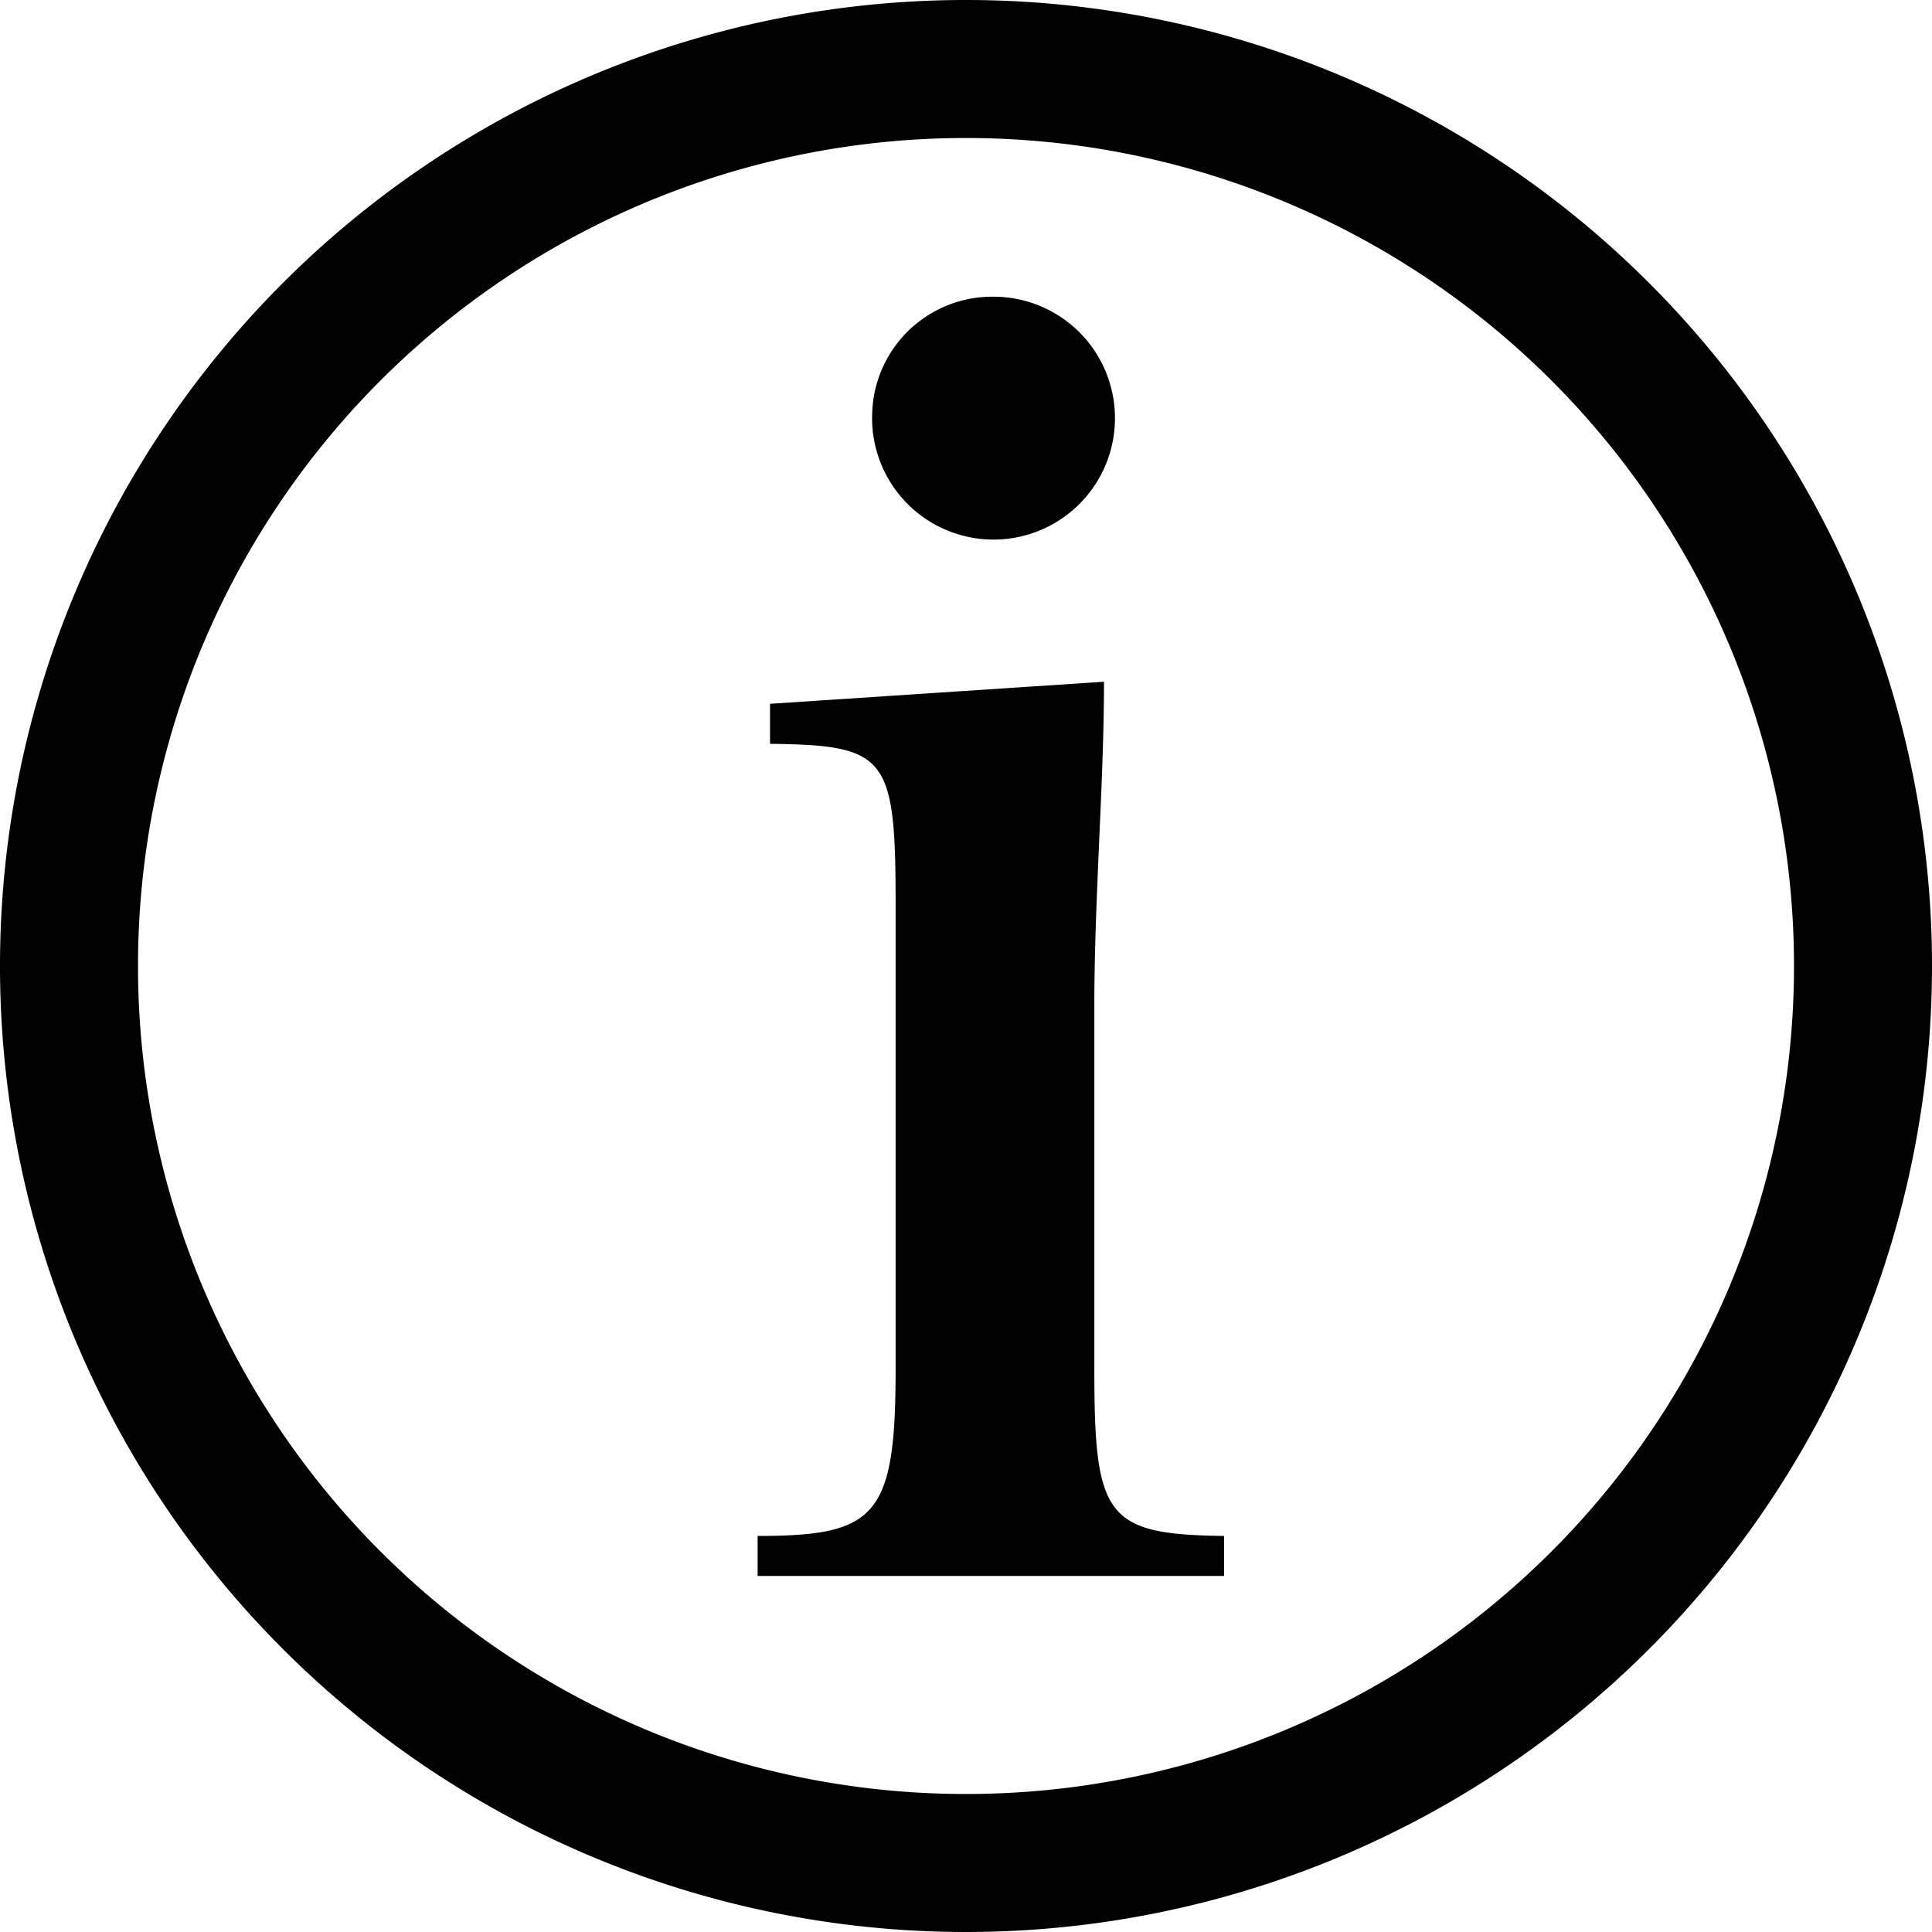 <svg xmlns="http://www.w3.org/2000/svg" viewBox="0 0 14 14">
  <path d="M7,1A6,6,0,1,1,1,7,6,6,0,0,1,7,1M7,0a7,7,0,1,0,7,7A7,7,0,0,0,7,0Z"/>
  <path d="M8,4.94c0,.73-.07,1.57-.07,2.35V9.92c0,1.07.08,1.2.94,1.21v.29H5.49v-.29c.86,0,1-.14,1-1.21V6.56c0-1.08-.06-1.16-.91-1.17V5.1Zm-.8-2.79A.88.88,0,1,1,6.32,3,.87.87,0,0,1,7.19,2.15Z"/>
</svg>
